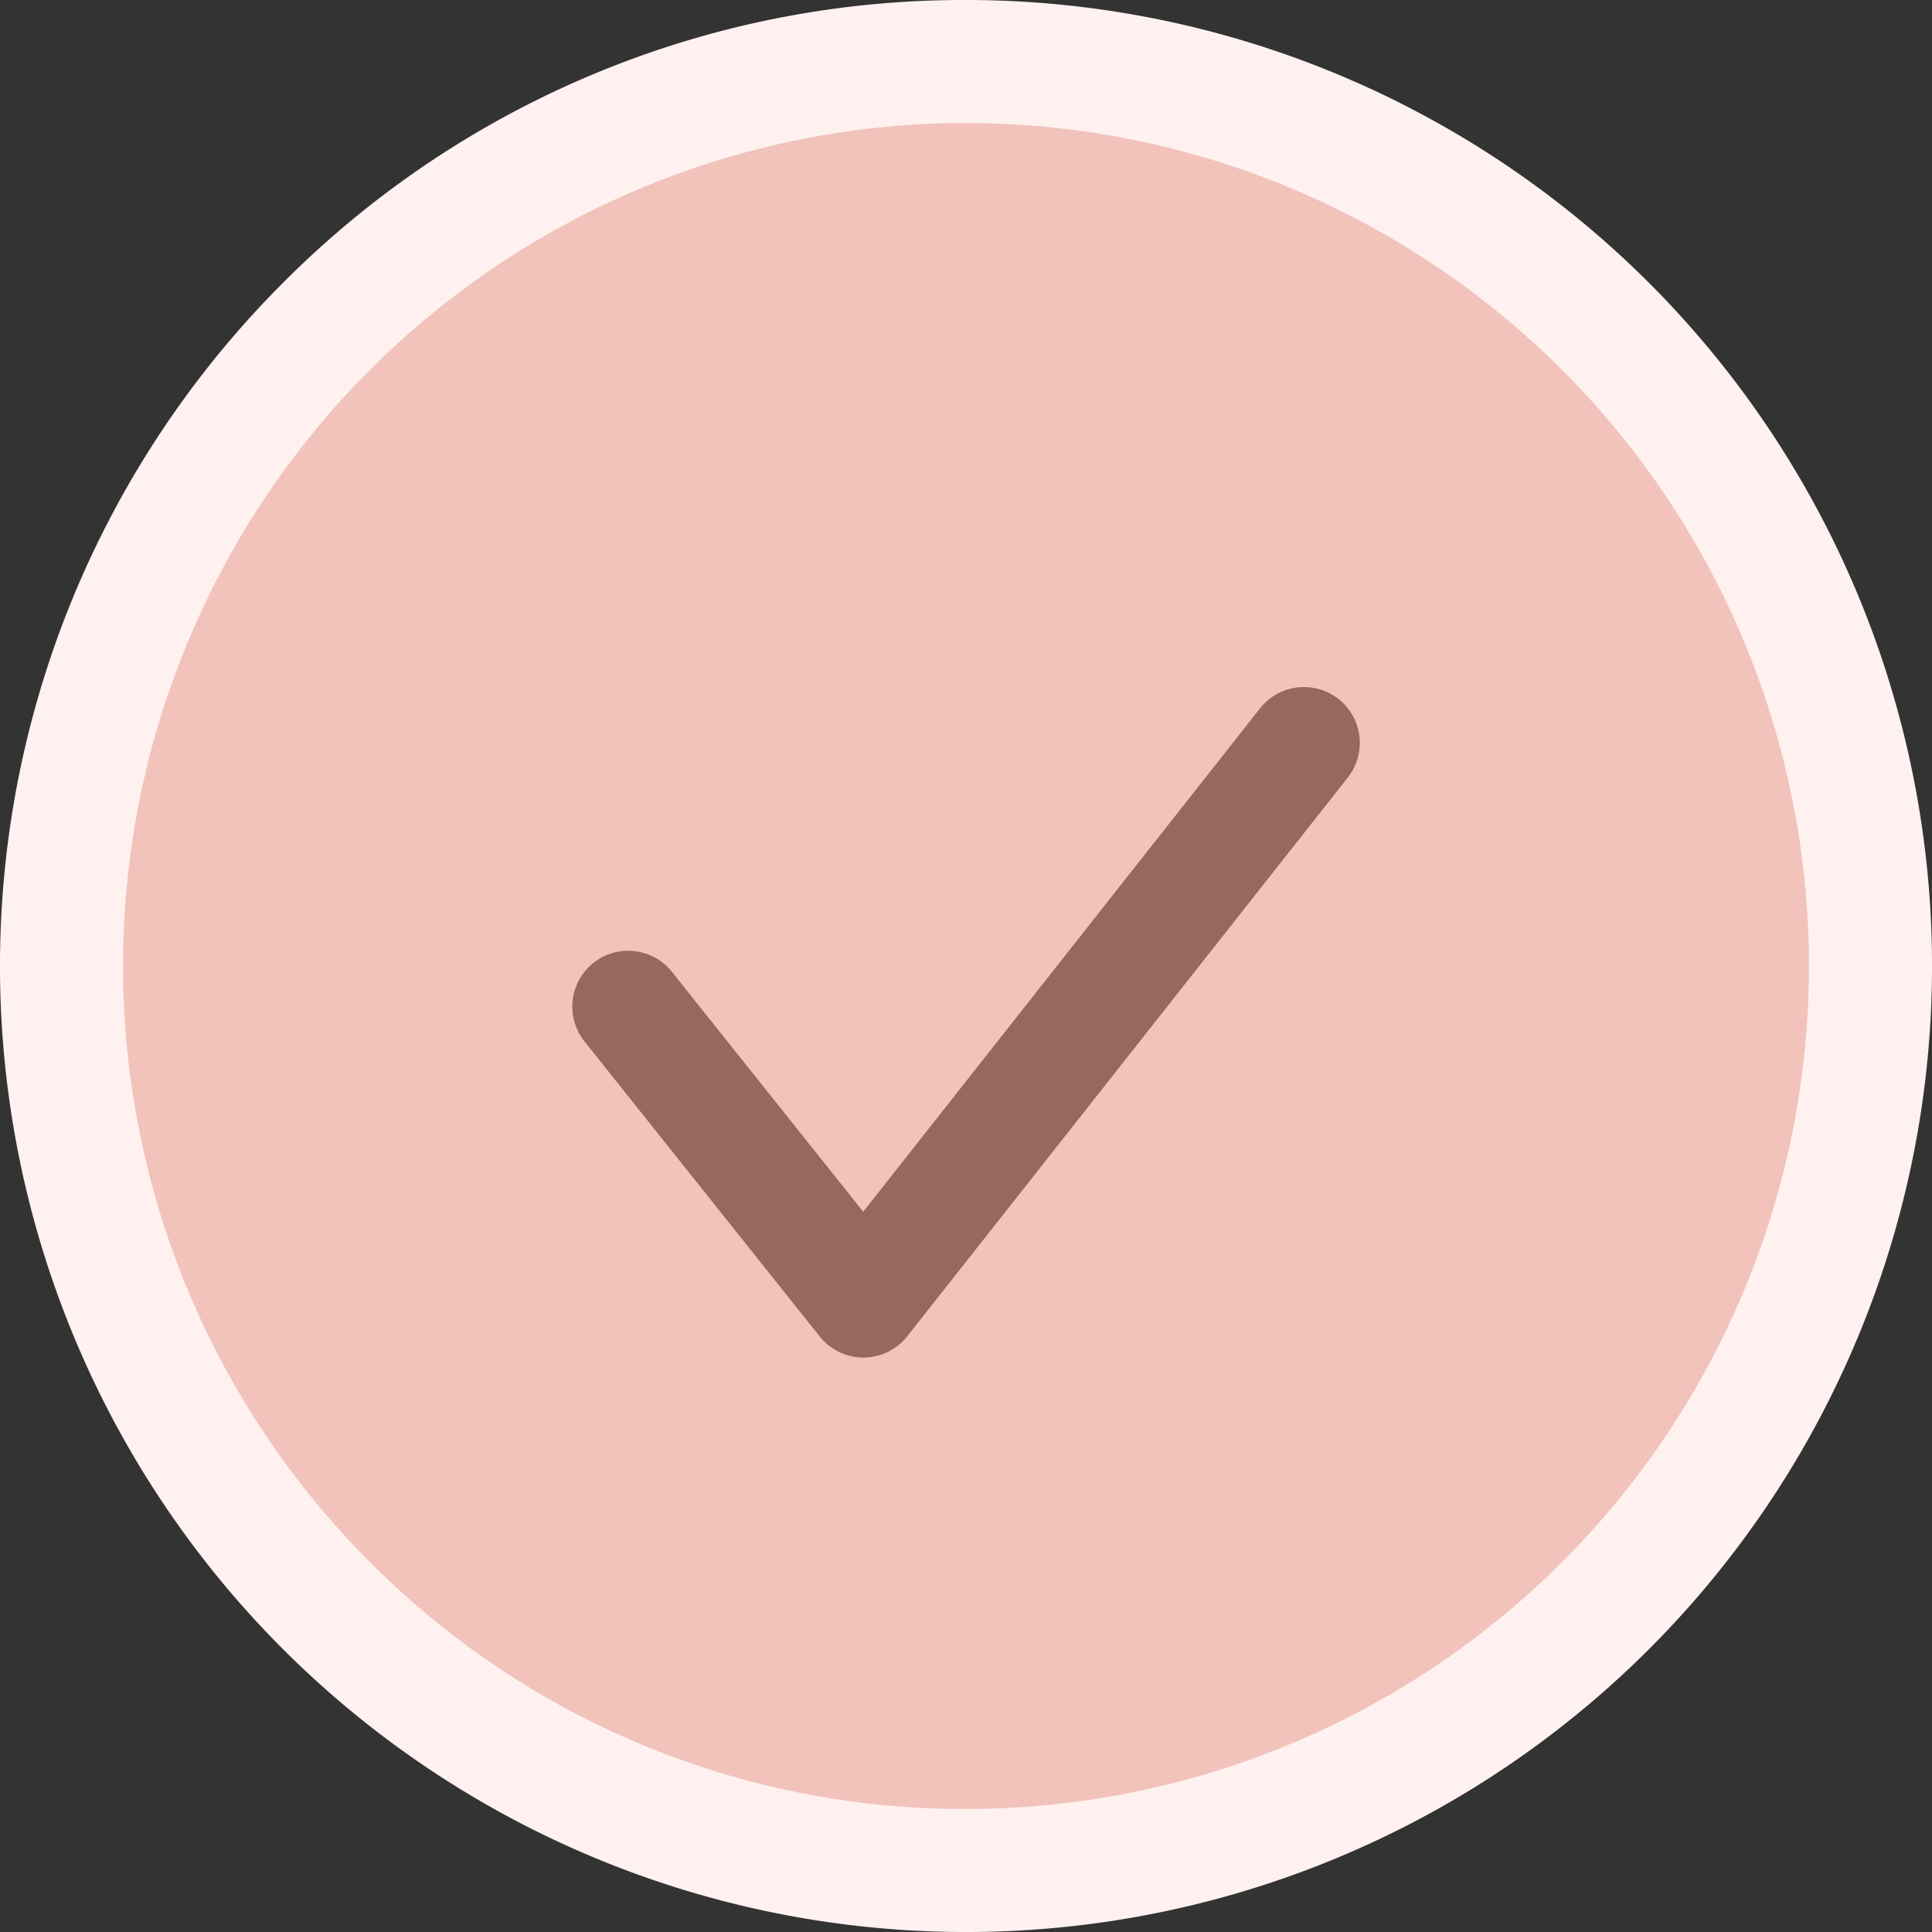 <svg xmlns="http://www.w3.org/2000/svg" width="48" height="48" viewBox="0 0 48 48">
  <rect x="0" y="0" width="48" height="48" fill="#333333" stroke="none"/>
  <defs>
    <style>
      .cls-1 {
        fill: #f1c3ba;
      }

      .cls-2 {
        fill: #fef1f0;
      }

      .cls-3 {
        fill: #966860;
      }
    </style>
  </defs>
  <g id="Group_7391" data-name="Group 7391" transform="translate(-307.223 -2310.006)">
    <g id="Group_7321" data-name="Group 7321" transform="translate(307.223 2310.006)">
      <g id="Group_6979" data-name="Group 6979" transform="translate(0 0)">
        <g id="Ellipse_54" data-name="Ellipse 54" transform="translate(0)">
          <ellipse id="Ellipse_104" data-name="Ellipse 104" class="cls-1" cx="23.487" cy="23.487" rx="23.487" ry="23.487" transform="translate(0.513 0.513)"/>
          <path id="Path_3475" data-name="Path 3475" class="cls-2" d="M23-1A24,24,0,0,1,39.971,39.971,24,24,0,1,1,6.029,6.029,23.843,23.843,0,0,1,23-1Zm0,44.943A20.943,20.943,0,0,0,37.809,8.191,20.943,20.943,0,0,0,8.191,37.809,20.806,20.806,0,0,0,23,43.943Z" transform="translate(1 1)"/>
        </g>
        <path id="Path_3944" data-name="Path 3944" class="cls-3" d="M13.445,26.2a1.388,1.388,0,0,1-1.085-.523l-5.844-7.33a1.388,1.388,0,1,1,2.171-1.731l4.753,5.961L23.3,10.07a1.388,1.388,0,1,1,2.18,1.719L14.535,25.671A1.387,1.387,0,0,1,13.445,26.2Z" transform="translate(8.006 7.528)"/>
      </g>
    </g>
  </g>
</svg>
